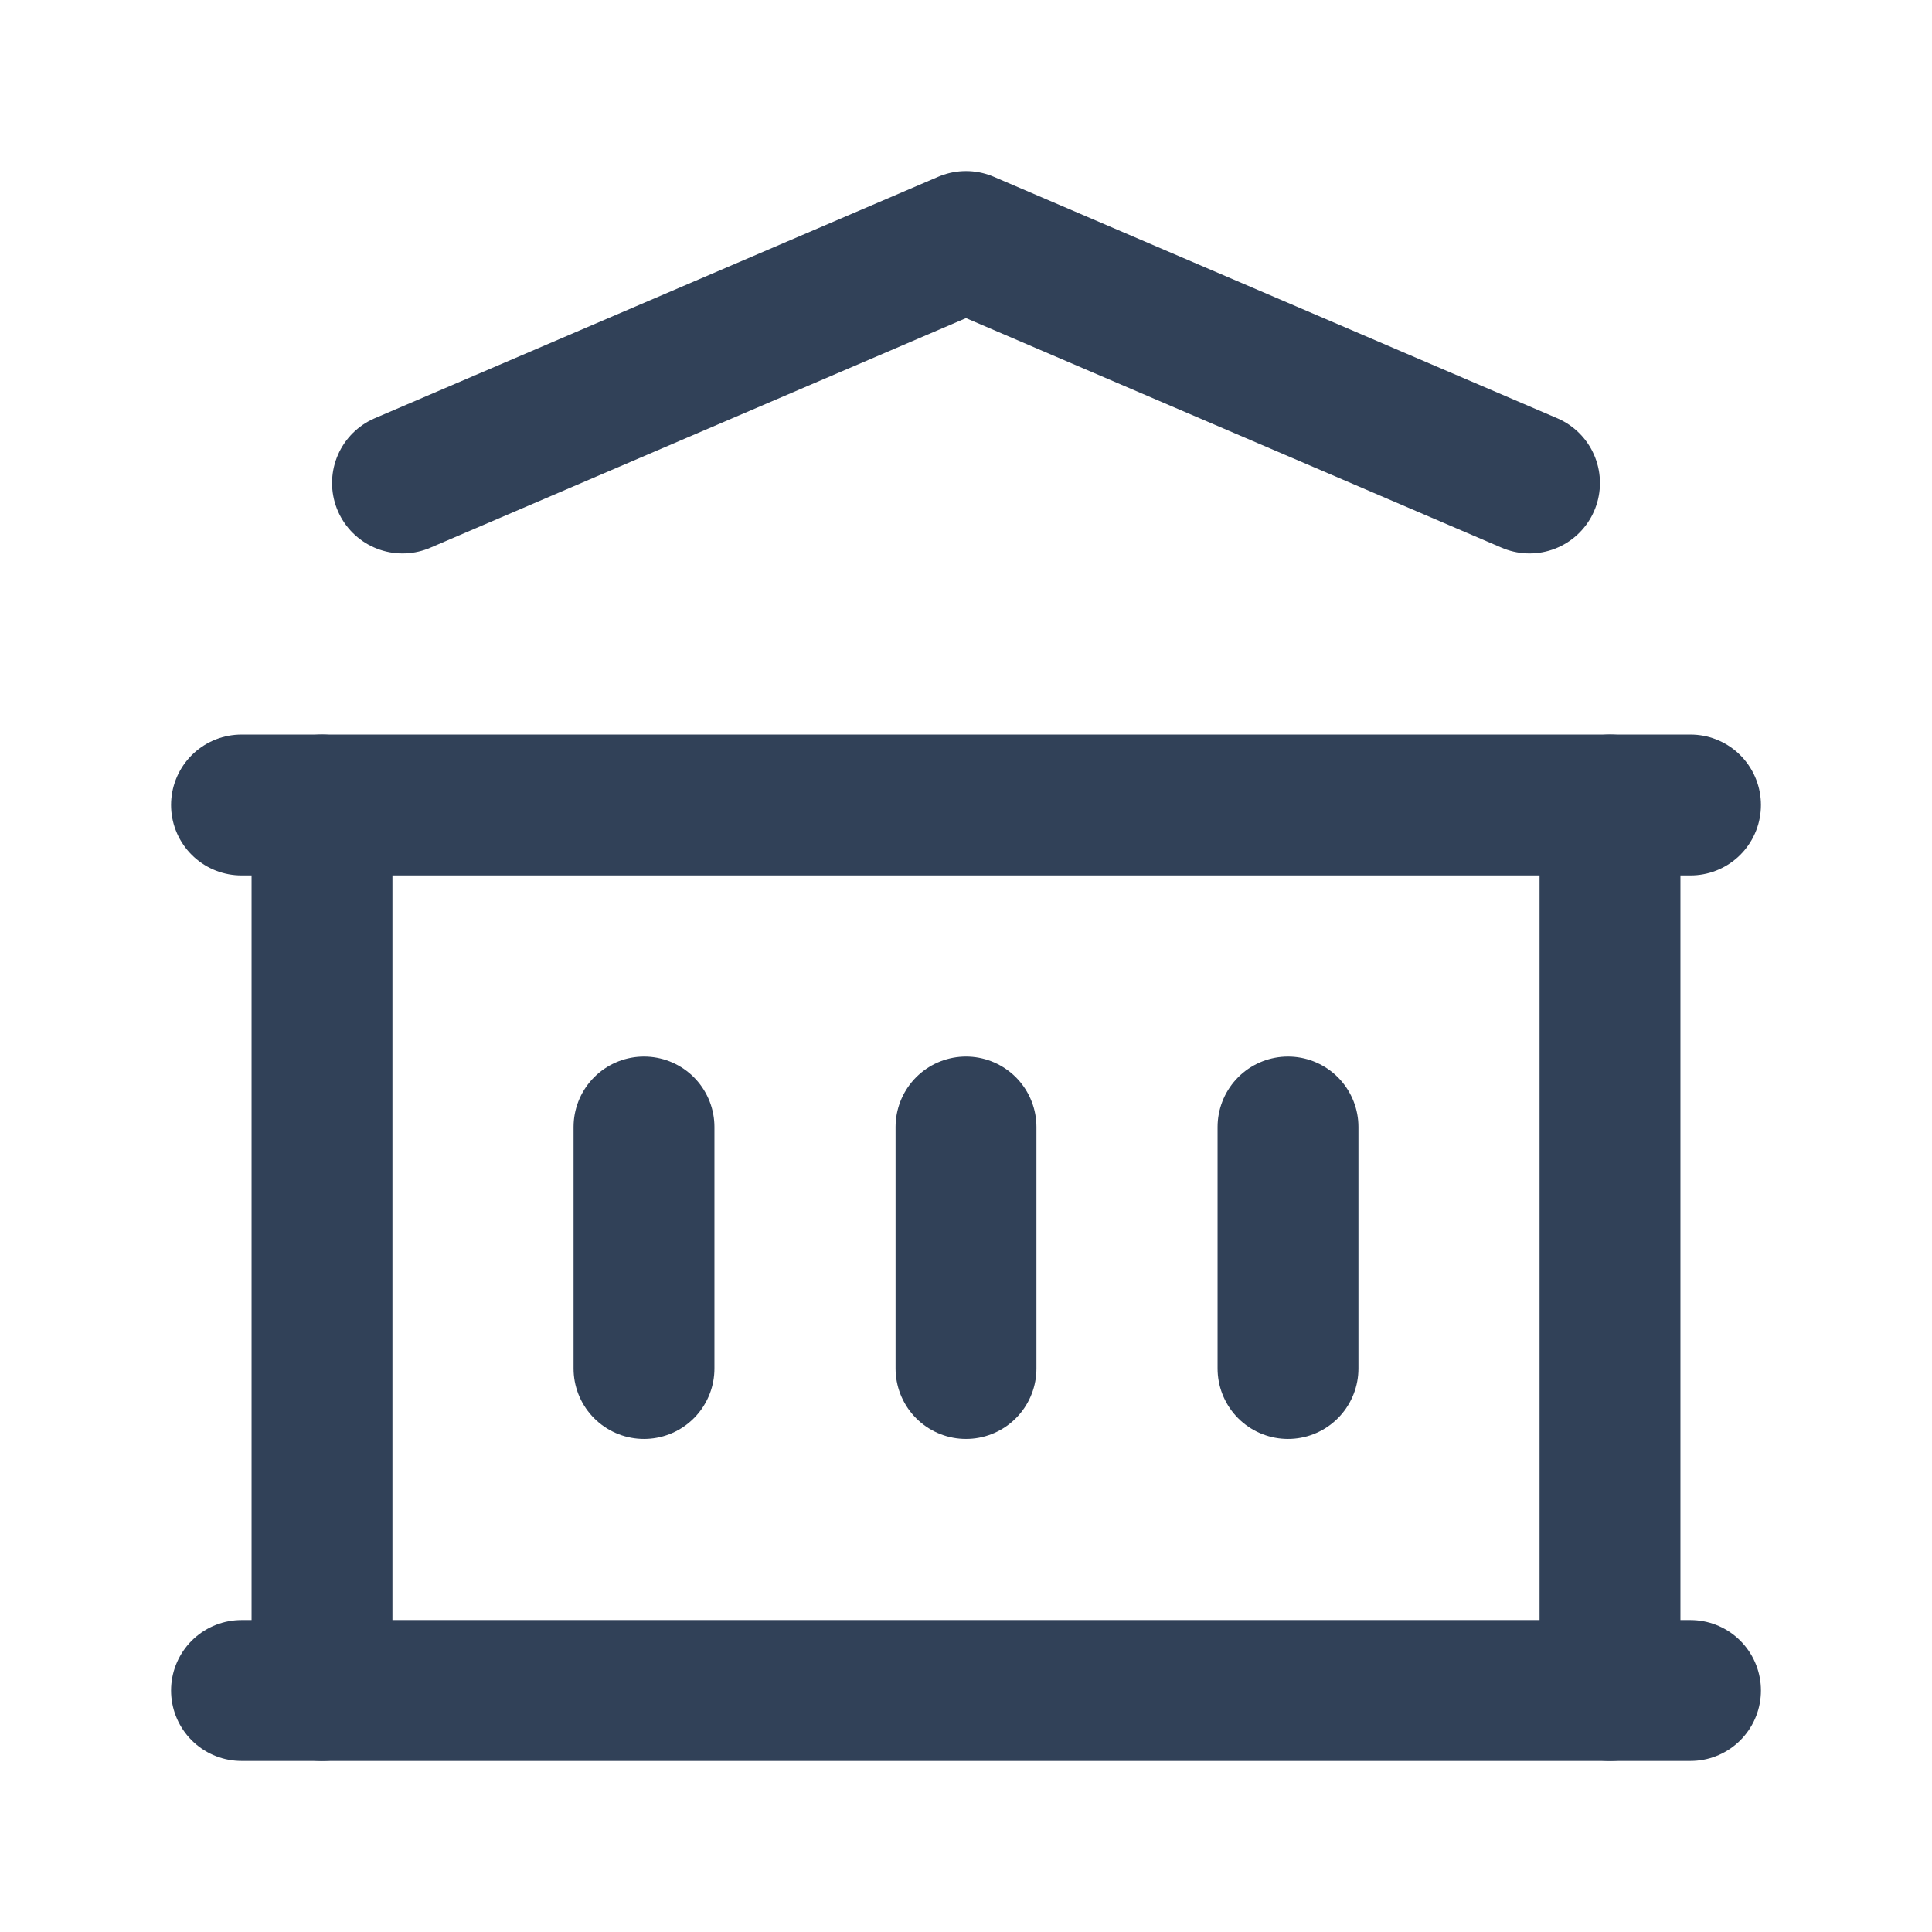 <svg width="24" height="24" viewBox="0 0 24 24" fill="none" xmlns="http://www.w3.org/2000/svg">
<g clip-path="url(#clip0_193_89)">
<path d="M3 21H21" stroke="#314158" stroke-width="1.75" stroke-linecap="round" stroke-linejoin="round"/>
<path d="M3 10H21" stroke="#314158" stroke-width="1.75" stroke-linecap="round" stroke-linejoin="round"/>
<path d="M5 6L12 3L19 6" stroke="#314158" stroke-width="1.75" stroke-linecap="round" stroke-linejoin="round"/>
<path d="M4 10V21" stroke="#314158" stroke-width="1.75" stroke-linecap="round" stroke-linejoin="round"/>
<path d="M20 10V21" stroke="#314158" stroke-width="1.75" stroke-linecap="round" stroke-linejoin="round"/>
<path d="M8 14V17" stroke="#314158" stroke-width="1.75" stroke-linecap="round" stroke-linejoin="round"/>
<path d="M12 14V17" stroke="#314158" stroke-width="1.75" stroke-linecap="round" stroke-linejoin="round"/>
<path d="M16 14V17" stroke="#314158" stroke-width="1.75" stroke-linecap="round" stroke-linejoin="round"/>
</g>
<defs>
<clipPath id="clip0_193_89">
<rect width="24" height="24" fill="white"/>
</clipPath>
</defs>
</svg>
